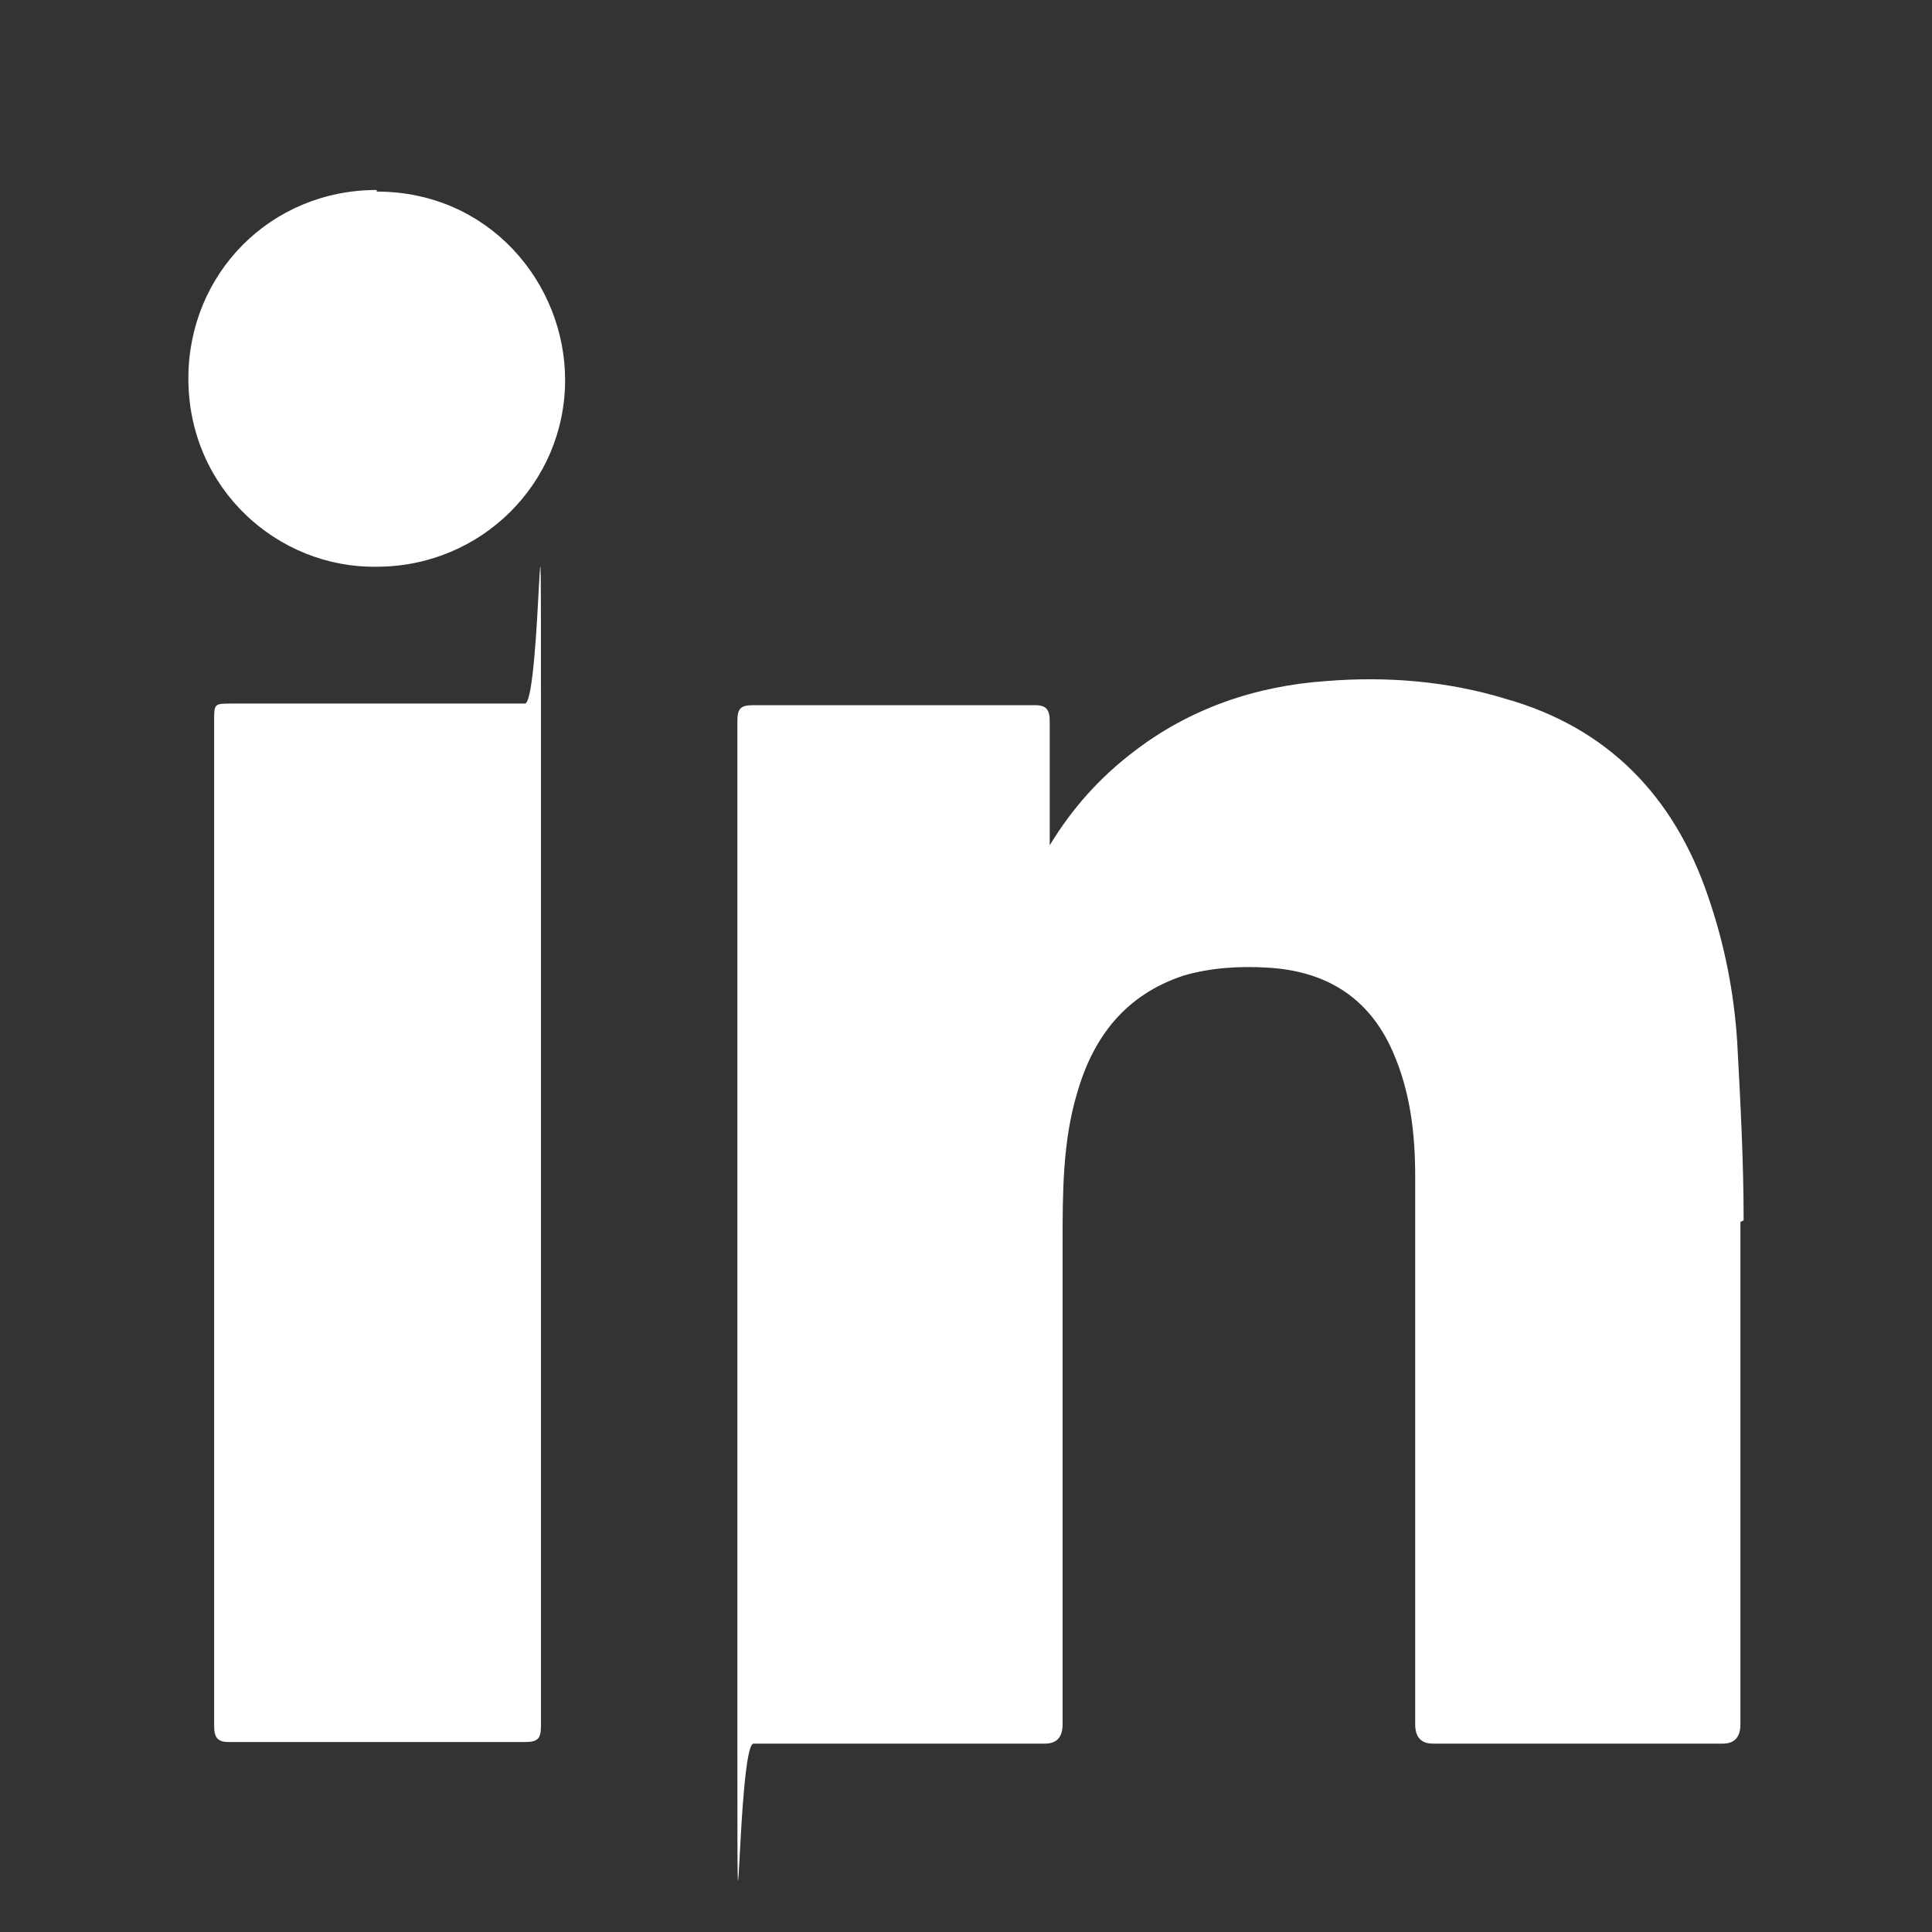 <?xml version="1.0" encoding="UTF-8"?>
<svg id="Layer_1" xmlns="http://www.w3.org/2000/svg" version="1.1" viewBox="0 0 120 120">
  <rect x="0" y="0" width="120" height="120" fill="#333333" stroke="none"/>
  <!-- Generator: Adobe Illustrator 29.7.1, SVG Export Plug-In . SVG Version: 2.1.1 Build 8)  -->
  <defs>
    <style>
      .st0 {
        fill: #fff;
        fill-rule: evenodd;
      }
    </style>
  </defs>
  <path class="st0" d="M108.3,75.8c0-3.7-.2-7.4-.4-11.1-.2-3.1-.8-6.1-1.8-9-2.1-6.2-6.2-10.5-12.6-12.3-3.6-1.1-7.4-1.4-11.1-1.1-4.4.3-8.5,1.7-12,4.4-2.1,1.6-3.8,3.5-5.2,5.8,0-2.6,0-5.1,0-7.7,0-.7-.2-1-.9-1-5.8,0-11.7,0-17.5,0-.8,0-1,.2-1,1,0,20.8,0,41.7,0,62.5s0,1,1,1h18.1q1.1,0,1.1-1.2c0-10,0-19.9,0-29.9,0-3.1,0-6.3.9-9.3,1-3.5,3-6.1,6.6-7.3,1.7-.5,3.5-.6,5.2-.5,3.6.2,6.3,1.8,7.8,5.2,1.1,2.5,1.4,5.1,1.4,7.8,0,11.3,0,22.7,0,34q0,1.2,1.1,1.2h18q1.1,0,1.1-1.2c0-10.4,0-20.8,0-31.2Z"/>
  <path class="st0" d="M32.5,43.7H14.4c-1.1,0-1.1,0-1.1,1.1v31.1c0,10.4,0,20.9,0,31.3,0,.7.2,1,.9,1,6.1,0,12.3,0,18.4,0,.8,0,1-.2,1-1,0-20.8,0-41.7,0-62.5s0-1-1-1Z"/>
  <path class="st0" d="M23.4,11.8c-6.6,0-11.7,5.2-11.7,11.7,0,6.9,5.6,11.8,11.7,11.7,6.5,0,11.7-5.2,11.7-11.6,0-6-4.7-11.7-11.7-11.7Z"/>
</svg>